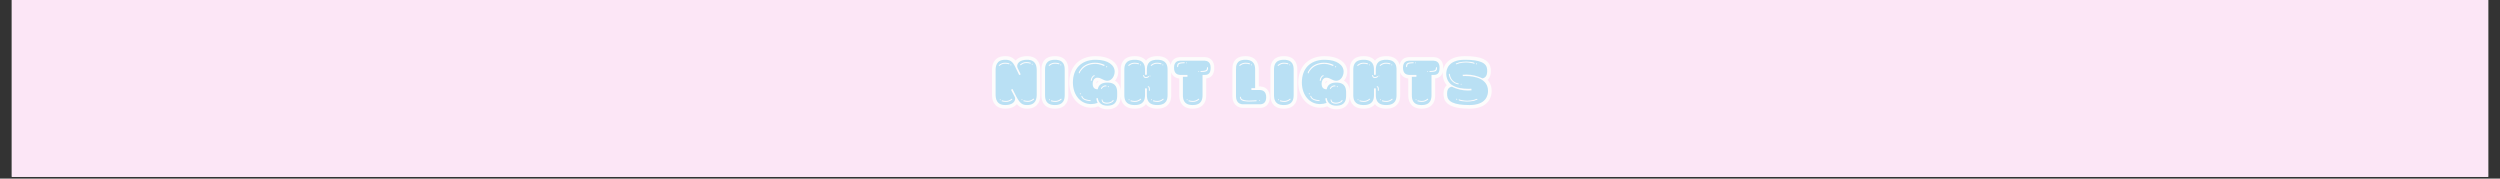 <svg xmlns="http://www.w3.org/2000/svg" xmlns:xlink="http://www.w3.org/1999/xlink" width="980" zoomAndPan="magnify" viewBox="0 0 735 52.5" height="70" preserveAspectRatio="xMidYMid meet" version="1.0"><rect x="0" y="0" width="735" height="52.5" fill="#333333" stroke="none"/><defs><g/><clipPath id="0418522696"><path d="M 3.469 0 L 731.531 0 L 731.531 52.004 L 3.469 52.004 Z M 3.469 0 " clip-rule="nonzero"/></clipPath></defs><g clip-path="url(#0418522696)"><path fill="#ffffff" d="M 3.469 0 L 731.531 0 L 731.531 52.004 L 3.469 52.004 Z M 3.469 0 " fill-opacity="1" fill-rule="nonzero"/><path fill="#fce6f6" d="M 3.469 0 L 731.531 0 L 731.531 52.004 L 3.469 52.004 Z M 3.469 0 " fill-opacity="1" fill-rule="nonzero"/></g><path stroke-linecap="butt" transform="matrix(0.743, 0, 0, 0.743, 292.013, 13.57)" fill="none" stroke-linejoin="miter" d="M 4.778 23.303 C 7.265 23.303 8.669 22.162 8.669 20.816 C 8.669 20.585 8.611 20.359 8.538 20.127 L 7.034 17.251 L 7.623 16.951 L 9.147 19.98 C 10.646 22.846 11.713 23.303 13.391 23.303 C 17.029 23.303 17.208 20.585 17.208 19.034 L 17.208 9.632 C 17.208 8.023 16.977 5.379 13.364 5.379 C 10.877 5.379 9.479 6.504 9.479 7.85 C 9.479 8.081 9.531 8.313 9.605 8.533 L 10.877 11.178 L 10.267 11.431 L 8.69 8.181 C 7.57 5.815 6.429 5.379 4.752 5.379 C 1.113 5.379 0.935 8.081 0.935 9.632 L 0.935 19.034 C 0.935 20.637 1.166 23.303 4.778 23.303 Z M 15.983 20.79 C 16.14 20.79 16.24 20.963 16.088 21.121 C 15.326 21.778 14.516 22.031 13.643 22.031 C 13.086 22.031 12.502 21.931 11.892 21.752 L 12.045 21.4 C 12.602 21.578 13.112 21.652 13.622 21.652 C 14.405 21.652 15.147 21.426 15.862 20.816 C 15.909 20.79 15.935 20.79 15.983 20.79 Z M 10.699 7.214 C 11.461 6.556 12.271 6.299 13.133 6.299 C 13.701 6.299 14.284 6.399 14.894 6.577 L 14.737 6.935 C 14.179 6.756 13.669 6.677 13.165 6.677 C 12.376 6.677 11.64 6.909 10.925 7.524 C 10.877 7.545 10.851 7.545 10.804 7.545 C 10.646 7.545 10.546 7.366 10.699 7.214 Z M 3.427 21.426 C 3.989 21.605 4.494 21.678 5.004 21.678 C 5.793 21.678 6.524 21.447 7.239 20.842 C 7.291 20.816 7.312 20.816 7.37 20.816 C 7.517 20.816 7.623 20.989 7.47 21.142 C 6.708 21.804 5.893 22.057 5.03 22.057 C 4.473 22.057 3.884 21.957 3.274 21.778 Z M 2.254 7.466 C 3.022 6.809 3.832 6.556 4.699 6.556 C 5.262 6.556 5.845 6.651 6.45 6.835 L 6.303 7.187 C 5.746 7.014 5.236 6.935 4.726 6.935 C 3.937 6.935 3.201 7.161 2.486 7.776 C 2.438 7.803 2.412 7.803 2.359 7.803 C 2.207 7.803 2.107 7.624 2.254 7.466 Z M 6.781 7.419 L 6.781 7.392 C 6.813 7.266 6.913 7.214 6.986 7.214 C 7.06 7.214 7.165 7.293 7.165 7.44 C 7.139 7.545 7.06 7.598 6.986 7.598 C 6.913 7.598 6.813 7.545 6.781 7.419 Z M 11.361 20.989 C 11.435 20.989 11.535 21.047 11.561 21.168 L 11.561 21.195 C 11.535 21.326 11.435 21.373 11.361 21.373 C 11.282 21.373 11.182 21.3 11.182 21.142 C 11.203 21.047 11.282 20.989 11.361 20.989 Z M 2.738 21.021 C 2.817 21.021 2.922 21.068 2.943 21.195 L 2.943 21.221 C 2.922 21.347 2.817 21.4 2.738 21.4 C 2.664 21.4 2.565 21.326 2.565 21.168 C 2.591 21.068 2.664 21.021 2.738 21.021 Z M 15.22 7.161 L 15.22 7.135 C 15.247 7.014 15.352 6.956 15.425 6.956 C 15.499 6.956 15.604 7.04 15.604 7.187 C 15.583 7.293 15.499 7.34 15.425 7.34 C 15.352 7.34 15.247 7.293 15.22 7.161 Z M 24.416 5.379 C 20.678 5.379 20.499 7.902 20.499 9.401 L 20.499 19.291 C 20.499 20.79 20.678 23.303 24.364 23.303 C 28.102 23.303 28.281 20.79 28.281 19.291 L 28.281 9.401 C 28.281 7.902 28.102 5.379 24.416 5.379 Z M 24.543 22.057 C 23.985 22.057 23.396 21.957 22.787 21.778 L 22.944 21.426 C 23.502 21.605 24.012 21.678 24.522 21.678 C 25.305 21.678 26.041 21.447 26.751 20.842 C 26.804 20.816 26.83 20.816 26.877 20.816 C 27.035 20.816 27.13 20.989 26.982 21.142 C 26.22 21.804 25.405 22.057 24.543 22.057 Z M 26.22 6.835 L 26.062 7.187 C 25.505 7.014 24.995 6.935 24.49 6.935 C 23.701 6.935 22.965 7.161 22.255 7.776 C 22.203 7.803 22.182 7.803 22.129 7.803 C 21.977 7.803 21.877 7.624 22.024 7.466 C 22.787 6.809 23.602 6.556 24.464 6.556 C 25.021 6.556 25.61 6.651 26.22 6.835 Z M 22.077 21.168 C 22.098 21.068 22.182 21.021 22.255 21.021 C 22.329 21.021 22.434 21.068 22.461 21.195 L 22.461 21.221 C 22.434 21.347 22.329 21.4 22.255 21.4 C 22.182 21.4 22.077 21.326 22.077 21.168 Z M 26.551 7.392 C 26.572 7.266 26.677 7.214 26.751 7.214 C 26.83 7.214 26.935 7.293 26.935 7.44 C 26.909 7.545 26.83 7.598 26.751 7.598 C 26.677 7.598 26.572 7.545 26.551 7.419 Z M 49.039 18.424 C 49.039 16.925 48.866 14.412 45.18 14.412 C 42.43 14.412 41.594 15.758 41.363 17.078 C 40.064 17.078 39.433 16.389 39.36 15.095 C 39.275 13.949 39.843 12.477 41.189 12.477 C 42.767 12.477 43.555 13.697 45.154 13.697 C 46.957 13.697 48.051 11.767 48.051 10.085 C 48.051 7.545 45.485 5.379 40.548 5.379 L 40.222 5.379 C 34.78 5.51 31.525 8.944 31.525 14.354 C 31.525 19.386 34.58 22.924 38.697 22.924 C 39.533 22.924 40.401 22.772 41.316 22.467 C 41.011 21.91 40.853 21.268 40.805 20.658 L 41.363 20.537 C 41.615 22.588 43.172 23.561 45.133 23.561 C 48.866 23.561 49.039 21.047 49.039 19.544 Z M 34.554 9.222 C 35.821 7.392 38.087 6.556 40.295 6.556 C 41.673 6.556 43.019 6.882 44.086 7.44 C 44.086 7.645 43.881 7.85 43.75 7.85 C 43.703 7.85 43.676 7.824 43.655 7.776 C 43.655 7.776 41.899 7.014 40.632 7.014 C 38.266 7.014 36.205 7.645 34.754 9.632 C 34.533 9.937 34.301 10.216 34.217 10.621 C 34.196 10.726 34.123 10.747 34.044 10.747 C 33.965 10.747 33.865 10.668 33.839 10.568 C 33.939 10.011 34.275 9.659 34.554 9.222 Z M 47.62 21.552 C 47.289 22.309 46.069 22.772 44.975 22.772 C 44.16 22.772 43.424 22.541 43.093 22.01 C 42.993 21.804 42.966 21.552 42.888 21.326 C 42.867 21.168 42.94 21.095 43.045 21.095 C 43.119 21.095 43.219 21.142 43.245 21.242 C 43.298 21.426 43.298 21.631 43.398 21.778 C 43.703 22.188 44.344 22.367 45.022 22.367 C 45.995 22.367 47.01 22.01 47.289 21.4 C 47.341 21.3 47.415 21.268 47.462 21.268 C 47.593 21.268 47.693 21.4 47.62 21.552 Z M 35.032 19.643 C 35.111 19.643 35.211 19.696 35.237 19.796 C 35.542 21.047 37.346 21.3 38.413 21.373 C 38.618 21.447 38.644 21.678 38.392 21.752 C 37.12 21.652 35.237 21.326 34.885 19.87 C 34.859 19.722 34.932 19.643 35.032 19.643 Z M 38.597 13.565 C 38.697 12.729 39.102 11.736 39.943 11.515 C 40.196 11.515 40.248 11.736 40.043 11.867 C 39.307 12.046 39.055 13.034 38.976 13.623 C 38.949 13.723 38.876 13.749 38.802 13.749 C 38.718 13.749 38.618 13.67 38.597 13.565 Z M 42.635 16.694 C 42.84 16.136 43.676 15.526 44.365 15.526 C 44.491 15.526 44.596 15.526 44.696 15.579 C 44.901 15.653 44.901 15.931 44.67 15.931 L 44.623 15.931 C 44.565 15.905 44.491 15.905 44.418 15.905 C 43.908 15.905 43.145 16.368 42.993 16.799 C 42.966 16.899 42.888 16.925 42.814 16.925 C 42.683 16.925 42.588 16.851 42.635 16.694 Z M 45.506 16.21 C 45.28 16.163 45.254 15.831 45.532 15.831 C 45.811 15.831 45.864 16.136 45.585 16.21 Z M 44.623 8.202 C 44.644 8.181 44.644 8.155 44.644 8.129 C 44.67 8.002 44.744 7.95 44.849 7.95 L 44.875 7.95 C 45.133 7.95 45.18 8.228 44.949 8.334 C 44.928 8.386 44.875 8.386 44.817 8.386 C 44.744 8.386 44.644 8.334 44.623 8.202 Z M 34.422 18.623 C 34.475 18.623 34.533 18.655 34.58 18.681 C 34.606 18.708 34.627 18.729 34.627 18.755 C 34.727 18.913 34.627 19.086 34.501 19.086 C 34.449 19.086 34.401 19.06 34.349 19.007 L 34.301 18.934 C 34.217 18.755 34.301 18.623 34.422 18.623 Z M 68.988 19.291 L 68.988 9.401 C 68.988 7.902 68.809 5.379 64.866 5.379 C 61.006 5.379 60.801 7.902 60.801 9.401 L 60.801 11.078 C 60.801 11.257 60.623 11.383 60.496 11.41 L 60.418 11.41 C 60.27 11.41 60.065 11.283 60.065 11.078 L 60.065 9.401 C 60.065 7.902 59.86 5.379 56.001 5.379 C 52.057 5.379 51.879 7.902 51.879 9.401 L 51.879 19.291 C 51.879 20.79 52.057 23.303 56.001 23.303 C 59.86 23.303 60.065 20.79 60.065 19.291 L 60.065 16.951 C 60.065 16.767 60.244 16.646 60.37 16.62 L 60.418 16.62 C 60.596 16.62 60.801 16.746 60.801 16.951 L 60.801 19.291 C 60.801 20.79 61.006 23.303 64.866 23.303 C 68.809 23.303 68.988 20.79 68.988 19.291 Z M 63.167 21.778 L 63.315 21.426 C 63.883 21.605 64.382 21.678 64.892 21.678 C 65.681 21.678 66.417 21.447 67.132 20.842 C 67.185 20.816 67.206 20.816 67.258 20.816 C 67.411 20.816 67.511 20.989 67.363 21.142 C 66.601 21.804 65.786 22.057 64.918 22.057 C 64.356 22.057 63.777 21.957 63.167 21.778 Z M 54.266 21.778 L 54.424 21.426 C 54.981 21.605 55.491 21.678 56.001 21.678 C 56.79 21.678 57.526 21.447 58.236 20.842 C 58.283 20.816 58.309 20.816 58.362 20.816 C 58.514 20.816 58.619 20.989 58.462 21.142 C 57.699 21.804 56.884 22.057 56.022 22.057 C 55.465 22.057 54.881 21.957 54.266 21.778 Z M 53.503 7.466 C 54.266 6.809 55.081 6.556 55.948 6.556 C 56.506 6.556 57.089 6.651 57.699 6.835 L 57.552 7.187 C 56.989 7.014 56.485 6.935 55.975 6.935 C 55.186 6.935 54.45 7.161 53.735 7.776 C 53.682 7.803 53.661 7.803 53.609 7.803 C 53.456 7.803 53.356 7.624 53.503 7.466 Z M 66.601 6.835 L 66.443 7.187 C 65.886 7.014 65.376 6.935 64.866 6.935 C 64.077 6.935 63.346 7.161 62.631 7.776 C 62.584 7.803 62.558 7.803 62.505 7.803 C 62.353 7.803 62.247 7.624 62.405 7.466 C 63.167 6.809 63.977 6.556 64.845 6.556 C 65.402 6.556 65.986 6.651 66.601 6.835 Z M 59.503 11.41 C 59.582 11.41 59.66 11.457 59.687 11.562 C 59.787 12.072 60.086 12.246 60.449 12.246 C 60.754 12.246 61.106 12.098 61.385 11.893 C 61.411 11.867 61.459 11.867 61.485 11.867 C 61.643 11.867 61.769 12.046 61.616 12.193 C 61.238 12.477 60.801 12.629 60.418 12.629 C 59.881 12.629 59.429 12.324 59.303 11.588 C 59.35 11.457 59.429 11.41 59.503 11.41 Z M 61.359 15.858 C 62.074 16.036 61.969 16.873 61.969 17.482 C 61.969 17.614 61.895 17.687 61.795 17.687 C 61.716 17.687 61.616 17.614 61.59 17.509 C 61.59 17.204 61.716 16.315 61.285 16.21 C 61.08 16.136 61.133 15.858 61.359 15.858 Z M 61.969 11.636 C 62.027 11.636 62.074 11.636 62.147 11.688 C 62.2 11.767 62.247 11.841 62.174 11.914 C 62.126 11.988 62.074 12.019 62.048 12.019 C 61.895 12.019 61.769 11.636 61.969 11.636 Z M 53.735 21.021 C 53.814 21.021 53.914 21.068 53.94 21.195 L 53.94 21.221 C 53.914 21.347 53.814 21.4 53.735 21.4 C 53.661 21.4 53.561 21.326 53.561 21.168 C 53.582 21.068 53.661 21.021 53.735 21.021 Z M 58.03 7.419 L 58.03 7.392 C 58.057 7.266 58.157 7.214 58.236 7.214 C 58.309 7.214 58.414 7.293 58.414 7.44 C 58.388 7.545 58.309 7.598 58.236 7.598 C 58.157 7.598 58.057 7.545 58.03 7.419 Z M 66.927 7.392 C 66.953 7.266 67.058 7.214 67.132 7.214 C 67.206 7.214 67.305 7.293 67.305 7.44 C 67.279 7.545 67.206 7.598 67.132 7.598 C 67.058 7.598 66.953 7.545 66.927 7.419 Z M 62.631 21.021 C 62.71 21.021 62.805 21.068 62.836 21.195 L 62.836 21.221 C 62.805 21.347 62.71 21.4 62.631 21.4 C 62.558 21.4 62.452 21.326 62.452 21.168 C 62.479 21.068 62.558 21.021 62.631 21.021 Z M 86.034 8.533 C 86.034 6.251 84.715 5.815 83.647 5.741 L 73.93 5.741 C 72.863 5.815 71.543 6.251 71.543 8.533 C 71.543 10.847 72.863 11.31 73.93 11.383 L 76.854 11.383 L 76.854 12.119 L 75.056 12.119 L 75.056 19.291 C 75.056 20.79 75.229 23.303 78.915 23.303 C 82.653 23.303 82.832 20.79 82.832 19.291 L 82.832 11.383 L 83.647 11.383 C 85.093 11.383 86.034 10.847 86.034 8.533 Z M 84.788 8.281 C 84.893 8.281 84.967 8.36 84.993 8.507 C 85.146 10.037 84.052 10.216 82.222 10.216 C 81.944 10.216 81.886 9.911 82.17 9.832 C 84.967 9.78 84.383 9.149 84.636 8.407 C 84.662 8.313 84.736 8.281 84.788 8.281 Z M 75.56 6.372 C 75.844 6.372 75.892 6.677 75.613 6.756 C 72.816 6.809 73.399 7.44 73.142 8.181 C 73.121 8.281 73.047 8.313 72.995 8.313 C 72.889 8.313 72.816 8.228 72.79 8.081 C 72.637 6.556 73.736 6.372 75.56 6.372 Z M 81.434 21.142 C 80.671 21.804 79.861 22.057 78.989 22.057 C 78.431 22.057 77.848 21.957 77.238 21.778 L 77.39 21.426 C 77.948 21.605 78.458 21.678 78.968 21.678 C 79.751 21.678 80.492 21.447 81.207 20.842 C 81.255 20.816 81.281 20.816 81.328 20.816 C 81.486 20.816 81.586 20.989 81.434 21.142 Z M 81.181 10.085 C 81.076 9.879 81.155 9.806 81.255 9.806 C 81.413 9.806 81.66 9.985 81.413 10.111 C 81.381 10.137 81.355 10.163 81.328 10.163 C 81.281 10.163 81.228 10.111 81.181 10.085 Z M 76.454 6.425 C 76.502 6.425 76.549 6.478 76.602 6.504 C 76.707 6.704 76.628 6.783 76.528 6.783 C 76.375 6.783 76.123 6.604 76.375 6.478 C 76.402 6.457 76.428 6.425 76.454 6.425 Z M 76.707 21.021 C 76.78 21.021 76.88 21.068 76.912 21.195 L 76.912 21.221 C 76.88 21.347 76.78 21.4 76.707 21.4 C 76.628 21.4 76.528 21.326 76.528 21.168 C 76.549 21.068 76.628 21.021 76.707 21.021 Z M 102.166 16.62 L 103.643 16.62 L 103.643 9.401 C 103.643 7.902 103.459 5.379 99.773 5.379 C 96.04 5.379 96.061 7.902 96.061 9.401 L 96.061 19.822 C 96.061 20.611 96.266 22.998 98.864 22.998 L 105.62 22.998 C 106.687 22.998 108.012 22.493 108.012 20.201 C 108.012 17.893 106.687 17.435 105.62 17.356 L 102.166 17.356 Z M 104.069 21.804 C 103.512 21.804 102.418 21.91 101.303 21.91 C 99.847 21.91 98.327 21.752 97.844 20.963 C 97.712 20.737 97.691 20.479 97.612 20.232 C 97.591 20.075 97.665 20.001 97.77 20.001 C 97.844 20.001 97.943 20.054 97.97 20.153 C 98.049 20.332 98.049 20.564 98.149 20.711 C 98.632 21.373 99.952 21.552 101.277 21.552 C 102.344 21.552 103.412 21.426 104.022 21.426 C 104.3 21.426 104.348 21.726 104.069 21.804 Z M 97.433 7.466 C 98.196 6.809 99.011 6.556 99.878 6.556 C 100.441 6.556 101.019 6.651 101.629 6.835 L 101.482 7.187 C 100.925 7.014 100.415 6.935 99.905 6.935 C 99.116 6.935 98.38 7.161 97.665 7.776 C 97.612 7.803 97.591 7.803 97.539 7.803 C 97.386 7.803 97.286 7.624 97.433 7.466 Z M 105.368 21.268 C 105.415 21.268 105.473 21.268 105.546 21.326 C 105.594 21.4 105.646 21.473 105.573 21.552 C 105.52 21.631 105.473 21.652 105.447 21.652 C 105.294 21.652 105.168 21.268 105.368 21.268 Z M 102.344 7.44 C 102.318 7.545 102.239 7.598 102.166 7.598 C 102.087 7.598 101.992 7.545 101.961 7.419 L 101.961 7.392 C 101.992 7.266 102.087 7.214 102.166 7.214 C 102.239 7.214 102.344 7.293 102.344 7.44 Z M 115.021 5.379 C 111.283 5.379 111.104 7.902 111.104 9.401 L 111.104 19.291 C 111.104 20.79 111.283 23.303 114.969 23.303 C 118.707 23.303 118.886 20.79 118.886 19.291 L 118.886 9.401 C 118.886 7.902 118.707 5.379 115.021 5.379 Z M 115.147 22.057 C 114.59 22.057 114.001 21.957 113.391 21.778 L 113.549 21.426 C 114.106 21.605 114.616 21.678 115.126 21.678 C 115.915 21.678 116.646 21.447 117.361 20.842 C 117.408 20.816 117.435 20.816 117.482 20.816 C 117.64 20.816 117.74 20.989 117.587 21.142 C 116.825 21.804 116.01 22.057 115.147 22.057 Z M 116.825 6.835 L 116.672 7.187 C 116.11 7.014 115.605 6.935 115.095 6.935 C 114.306 6.935 113.575 7.161 112.86 7.776 C 112.808 7.803 112.787 7.803 112.734 7.803 C 112.582 7.803 112.482 7.624 112.629 7.466 C 113.391 6.809 114.206 6.556 115.069 6.556 C 115.626 6.556 116.215 6.651 116.825 6.835 Z M 112.681 21.168 C 112.703 21.068 112.787 21.021 112.86 21.021 C 112.934 21.021 113.039 21.068 113.065 21.195 L 113.065 21.221 C 113.039 21.347 112.934 21.4 112.86 21.4 C 112.787 21.4 112.681 21.326 112.681 21.168 Z M 117.156 7.392 C 117.177 7.266 117.282 7.214 117.361 7.214 C 117.435 7.214 117.54 7.293 117.54 7.44 C 117.514 7.545 117.435 7.598 117.361 7.598 C 117.282 7.598 117.177 7.545 117.156 7.419 Z M 139.644 18.424 C 139.644 16.925 139.471 14.412 135.785 14.412 C 133.035 14.412 132.199 15.758 131.968 17.078 C 130.669 17.078 130.038 16.389 129.964 15.095 C 129.885 13.949 130.448 12.477 131.794 12.477 C 133.371 12.477 134.16 13.697 135.759 13.697 C 137.562 13.697 138.661 11.767 138.661 10.085 C 138.661 7.545 136.09 5.379 131.158 5.379 L 130.827 5.379 C 125.385 5.51 122.13 8.944 122.13 14.354 C 122.13 19.386 125.185 22.924 129.302 22.924 C 130.138 22.924 131.005 22.772 131.92 22.467 C 131.615 21.91 131.458 21.268 131.41 20.658 L 131.968 20.537 C 132.225 22.588 133.776 23.561 135.738 23.561 C 139.471 23.561 139.644 21.047 139.644 19.544 Z M 125.159 9.222 C 126.426 7.392 128.692 6.556 130.9 6.556 C 132.278 6.556 133.624 6.882 134.691 7.44 C 134.691 7.645 134.486 7.85 134.36 7.85 C 134.307 7.85 134.281 7.824 134.26 7.776 C 134.26 7.776 132.504 7.014 131.237 7.014 C 128.871 7.014 126.81 7.645 125.358 9.632 C 125.138 9.937 124.906 10.216 124.827 10.621 C 124.801 10.726 124.727 10.747 124.654 10.747 C 124.57 10.747 124.47 10.668 124.449 10.568 C 124.543 10.011 124.88 9.659 125.159 9.222 Z M 138.225 21.552 C 137.893 22.309 136.673 22.772 135.58 22.772 C 134.765 22.772 134.029 22.541 133.697 22.01 C 133.603 21.804 133.571 21.552 133.498 21.326 C 133.471 21.168 133.545 21.095 133.65 21.095 C 133.724 21.095 133.824 21.142 133.85 21.242 C 133.903 21.426 133.903 21.631 134.002 21.778 C 134.307 22.188 134.949 22.367 135.632 22.367 C 136.6 22.367 137.615 22.01 137.893 21.4 C 137.946 21.3 138.019 21.268 138.067 21.268 C 138.198 21.268 138.298 21.4 138.225 21.552 Z M 125.637 19.643 C 125.721 19.643 125.816 19.696 125.842 19.796 C 126.147 21.047 127.951 21.3 129.023 21.373 C 129.223 21.447 129.249 21.678 128.997 21.752 C 127.724 21.652 125.842 21.326 125.49 19.87 C 125.464 19.722 125.537 19.643 125.637 19.643 Z M 129.202 13.565 C 129.302 12.729 129.712 11.736 130.548 11.515 C 130.8 11.515 130.853 11.736 130.648 11.867 C 129.912 12.046 129.659 13.034 129.58 13.623 C 129.554 13.723 129.481 13.749 129.407 13.749 C 129.323 13.749 129.223 13.67 129.202 13.565 Z M 133.24 16.694 C 133.445 16.136 134.281 15.526 134.97 15.526 C 135.096 15.526 135.201 15.526 135.301 15.579 C 135.506 15.653 135.506 15.931 135.275 15.931 L 135.228 15.931 C 135.17 15.905 135.096 15.905 135.022 15.905 C 134.512 15.905 133.75 16.368 133.603 16.799 C 133.571 16.899 133.498 16.925 133.419 16.925 C 133.293 16.925 133.193 16.851 133.24 16.694 Z M 136.116 16.21 C 135.885 16.163 135.858 15.831 136.137 15.831 C 136.416 15.831 136.468 16.136 136.19 16.21 Z M 135.228 8.202 C 135.254 8.181 135.254 8.155 135.254 8.129 C 135.275 8.002 135.348 7.95 135.454 7.95 L 135.48 7.95 C 135.738 7.95 135.785 8.228 135.554 8.334 C 135.532 8.386 135.48 8.386 135.427 8.386 C 135.348 8.386 135.254 8.334 135.228 8.202 Z M 125.032 18.623 C 125.08 18.623 125.138 18.655 125.185 18.681 C 125.211 18.708 125.237 18.729 125.237 18.755 C 125.332 18.913 125.237 19.086 125.106 19.086 C 125.053 19.086 125.006 19.06 124.954 19.007 L 124.906 18.934 C 124.827 18.755 124.906 18.623 125.032 18.623 Z M 159.593 19.291 L 159.593 9.401 C 159.593 7.902 159.414 5.379 155.471 5.379 C 151.611 5.379 151.406 7.902 151.406 9.401 L 151.406 11.078 C 151.406 11.257 151.227 11.383 151.101 11.41 L 151.022 11.41 C 150.875 11.41 150.67 11.283 150.67 11.078 L 150.67 9.401 C 150.67 7.902 150.465 5.379 146.606 5.379 C 142.662 5.379 142.483 7.902 142.483 9.401 L 142.483 19.291 C 142.483 20.79 142.662 23.303 146.606 23.303 C 150.465 23.303 150.67 20.79 150.67 19.291 L 150.67 16.951 C 150.67 16.767 150.849 16.646 150.975 16.62 L 151.022 16.62 C 151.201 16.62 151.406 16.746 151.406 16.951 L 151.406 19.291 C 151.406 20.79 151.611 23.303 155.471 23.303 C 159.414 23.303 159.593 20.79 159.593 19.291 Z M 153.772 21.778 L 153.919 21.426 C 154.487 21.605 154.987 21.678 155.497 21.678 C 156.286 21.678 157.022 21.447 157.737 20.842 C 157.789 20.816 157.81 20.816 157.863 20.816 C 158.015 20.816 158.115 20.989 157.968 21.142 C 157.206 21.804 156.391 22.057 155.523 22.057 C 154.966 22.057 154.382 21.957 153.772 21.778 Z M 144.871 21.778 L 145.028 21.426 C 145.586 21.605 146.096 21.678 146.606 21.678 C 147.394 21.678 148.13 21.447 148.84 20.842 C 148.888 20.816 148.914 20.816 148.967 20.816 C 149.119 20.816 149.224 20.989 149.066 21.142 C 148.304 21.804 147.489 22.057 146.627 22.057 C 146.069 22.057 145.486 21.957 144.871 21.778 Z M 144.108 7.466 C 144.871 6.809 145.686 6.556 146.553 6.556 C 147.11 6.556 147.694 6.651 148.304 6.835 L 148.157 7.187 C 147.599 7.014 147.089 6.935 146.579 6.935 C 145.791 6.935 145.055 7.161 144.34 7.776 C 144.287 7.803 144.266 7.803 144.213 7.803 C 144.061 7.803 143.961 7.624 144.108 7.466 Z M 157.206 6.835 L 157.048 7.187 C 156.491 7.014 155.981 6.935 155.471 6.935 C 154.682 6.935 153.951 7.161 153.236 7.776 C 153.189 7.803 153.162 7.803 153.11 7.803 C 152.957 7.803 152.852 7.624 153.01 7.466 C 153.772 6.809 154.587 6.556 155.45 6.556 C 156.007 6.556 156.591 6.651 157.206 6.835 Z M 150.113 11.41 C 150.186 11.41 150.265 11.457 150.292 11.562 C 150.391 12.072 150.696 12.246 151.054 12.246 C 151.359 12.246 151.711 12.098 151.99 11.893 C 152.016 11.867 152.063 11.867 152.09 11.867 C 152.247 11.867 152.374 12.046 152.221 12.193 C 151.843 12.477 151.406 12.629 151.022 12.629 C 150.491 12.629 150.034 12.324 149.908 11.588 C 149.955 11.457 150.034 11.41 150.113 11.41 Z M 151.969 15.858 C 152.679 16.036 152.573 16.873 152.573 17.482 C 152.573 17.614 152.5 17.687 152.4 17.687 C 152.321 17.687 152.221 17.614 152.195 17.509 C 152.195 17.204 152.321 16.315 151.89 16.21 C 151.685 16.136 151.737 15.858 151.969 15.858 Z M 152.573 11.636 C 152.631 11.636 152.679 11.636 152.752 11.688 C 152.805 11.767 152.852 11.841 152.779 11.914 C 152.731 11.988 152.679 12.019 152.658 12.019 C 152.5 12.019 152.374 11.636 152.573 11.636 Z M 144.34 21.021 C 144.418 21.021 144.518 21.068 144.545 21.195 L 144.545 21.221 C 144.518 21.347 144.418 21.4 144.34 21.4 C 144.266 21.4 144.166 21.326 144.166 21.168 C 144.192 21.068 144.266 21.021 144.34 21.021 Z M 148.635 7.419 L 148.635 7.392 C 148.667 7.266 148.761 7.214 148.84 7.214 C 148.914 7.214 149.019 7.293 149.019 7.44 C 148.993 7.545 148.914 7.598 148.84 7.598 C 148.761 7.598 148.667 7.545 148.635 7.419 Z M 157.532 7.392 C 157.558 7.266 157.663 7.214 157.737 7.214 C 157.81 7.214 157.91 7.293 157.91 7.44 C 157.889 7.545 157.81 7.598 157.737 7.598 C 157.663 7.598 157.558 7.545 157.532 7.419 Z M 153.236 21.021 C 153.315 21.021 153.415 21.068 153.441 21.195 L 153.441 21.221 C 153.415 21.347 153.315 21.4 153.236 21.4 C 153.162 21.4 153.057 21.326 153.057 21.168 C 153.083 21.068 153.162 21.021 153.236 21.021 Z M 176.639 8.533 C 176.639 6.251 175.319 5.815 174.252 5.741 L 164.535 5.741 C 163.468 5.815 162.148 6.251 162.148 8.533 C 162.148 10.847 163.468 11.31 164.535 11.383 L 167.459 11.383 L 167.459 12.119 L 165.66 12.119 L 165.66 19.291 C 165.66 20.79 165.834 23.303 169.52 23.303 C 173.258 23.303 173.437 20.79 173.437 19.291 L 173.437 11.383 L 174.252 11.383 C 175.698 11.383 176.639 10.847 176.639 8.533 Z M 175.393 8.281 C 175.498 8.281 175.572 8.36 175.598 8.507 C 175.75 10.037 174.662 10.216 172.827 10.216 C 172.548 10.216 172.496 9.911 172.774 9.832 C 175.572 9.78 174.988 9.149 175.24 8.407 C 175.267 8.313 175.34 8.281 175.393 8.281 Z M 166.165 6.372 C 166.449 6.372 166.496 6.677 166.218 6.756 C 163.421 6.809 164.004 7.44 163.752 8.181 C 163.726 8.281 163.652 8.313 163.599 8.313 C 163.494 8.313 163.421 8.228 163.394 8.081 C 163.242 6.556 164.341 6.372 166.165 6.372 Z M 172.038 21.142 C 171.276 21.804 170.466 22.057 169.593 22.057 C 169.036 22.057 168.452 21.957 167.848 21.778 L 167.995 21.426 C 168.552 21.605 169.062 21.678 169.572 21.678 C 170.361 21.678 171.097 21.447 171.812 20.842 C 171.86 20.816 171.886 20.816 171.933 20.816 C 172.091 20.816 172.191 20.989 172.038 21.142 Z M 171.786 10.085 C 171.681 9.879 171.76 9.806 171.86 9.806 C 172.017 9.806 172.264 9.985 172.017 10.111 C 171.986 10.137 171.959 10.163 171.933 10.163 C 171.886 10.163 171.833 10.111 171.786 10.085 Z M 167.059 6.425 C 167.106 6.425 167.159 6.478 167.206 6.504 C 167.311 6.704 167.233 6.783 167.133 6.783 C 166.98 6.783 166.728 6.604 166.98 6.478 C 167.006 6.457 167.033 6.425 167.059 6.425 Z M 167.311 21.021 C 167.385 21.021 167.485 21.068 167.517 21.195 L 167.517 21.221 C 167.485 21.347 167.385 21.4 167.311 21.4 C 167.233 21.4 167.133 21.326 167.133 21.168 C 167.159 21.068 167.233 21.021 167.311 21.021 Z M 195.441 9.149 C 195.263 6.756 192.876 5.379 186.619 5.379 C 179.909 5.379 179.279 9.348 179.279 10.899 C 179.279 12.729 180.041 14.354 181.487 15.348 L 181.513 15.348 C 183.29 16.547 185.756 16.873 187.996 16.873 C 188.401 16.873 188.811 16.873 189.211 16.851 L 189.263 17.482 C 188.785 17.535 188.301 17.556 187.817 17.556 C 185.609 17.556 183.443 17.025 181.461 16.036 C 180.141 16.315 179.452 17.177 179.631 19.517 C 179.81 21.91 182.202 23.303 188.448 23.303 C 195.163 23.303 195.799 19.312 195.799 17.761 C 195.799 12.908 190.762 11.814 186.797 11.814 C 186.471 11.814 186.14 11.814 185.83 11.841 L 185.756 11.331 C 186.266 11.283 186.771 11.257 187.26 11.257 C 189.468 11.257 191.65 11.793 193.612 12.756 C 194.937 12.477 195.615 11.488 195.441 9.149 Z M 184.358 21.047 C 184.41 21.047 184.458 21.068 184.515 21.121 C 184.563 21.195 185.425 21.347 185.478 21.347 C 186.14 21.499 186.871 21.578 187.612 21.578 C 188.506 21.578 189.416 21.447 190.257 21.242 C 190.641 21.142 190.993 20.89 191.43 20.842 C 191.629 20.89 191.682 21.142 191.477 21.221 C 190.762 21.3 190.872 21.521 190.131 21.652 C 189.237 21.831 188.327 21.931 187.439 21.931 C 186.824 21.931 184.542 21.778 184.231 21.373 C 184.132 21.221 184.231 21.047 184.358 21.047 Z M 183.19 6.809 C 183.9 6.735 183.8 6.504 184.542 6.372 C 185.425 6.199 186.34 6.094 187.234 6.094 C 187.844 6.094 190.131 6.251 190.436 6.651 C 190.536 6.809 190.436 6.988 190.304 6.988 C 190.257 6.988 190.204 6.956 190.157 6.909 C 190.105 6.835 189.237 6.677 189.19 6.677 C 188.532 6.53 187.791 6.457 187.055 6.457 C 186.166 6.457 185.246 6.577 184.41 6.783 C 184.032 6.882 183.669 7.135 183.243 7.187 C 183.038 7.135 182.985 6.882 183.19 6.809 Z M 184.058 14.738 C 184.258 14.817 184.284 15.043 184.032 15.116 C 181.971 14.79 180.551 13.166 180.293 11.105 C 180.346 10.978 180.419 10.921 180.493 10.921 C 180.572 10.921 180.651 10.978 180.672 11.078 C 180.903 12.908 182.176 14.459 184.058 14.738 Z M 191.251 6.809 C 191.298 6.809 191.324 6.835 191.372 6.856 C 191.403 6.856 191.43 6.882 191.43 6.909 C 191.53 7.061 191.43 7.235 191.298 7.235 C 191.251 7.235 191.198 7.214 191.119 7.135 C 190.993 6.988 191.093 6.809 191.251 6.809 Z M 183.364 20.79 C 183.417 20.79 183.474 20.816 183.548 20.89 C 183.669 21.047 183.569 21.221 183.417 21.221 C 183.364 21.221 183.343 21.195 183.29 21.168 C 183.269 21.168 183.243 21.142 183.243 21.121 C 183.138 20.963 183.243 20.79 183.364 20.79 Z M 185.146 14.89 C 185.199 14.89 185.246 14.943 185.299 14.969 C 185.404 15.169 185.325 15.248 185.22 15.248 C 185.073 15.248 184.82 15.069 185.073 14.943 C 185.099 14.911 185.125 14.89 185.146 14.89 Z M 185.146 14.89 " stroke="#fdfcfc" stroke-width="2.86" stroke-opacity="1" stroke-miterlimit="4"/><g fill="#b9e0f4" fill-opacity="1"><g transform="translate(292.048, 30.658)"><g><path d="M 3.512 0.227 C 5.363 0.227 6.402 -0.625 6.402 -1.625 C 6.402 -1.793 6.363 -1.965 6.309 -2.133 L 5.195 -4.27 L 5.629 -4.496 L 6.762 -2.246 C 7.875 -0.113 8.668 0.227 9.914 0.227 C 12.617 0.227 12.746 -1.793 12.746 -2.945 L 12.746 -9.934 C 12.746 -11.125 12.578 -13.086 9.895 -13.086 C 8.047 -13.086 7.008 -12.258 7.008 -11.254 C 7.008 -11.086 7.043 -10.914 7.102 -10.746 L 8.047 -8.781 L 7.594 -8.594 L 6.422 -11.012 C 5.59 -12.766 4.738 -13.086 3.492 -13.086 C 0.793 -13.086 0.66 -11.086 0.66 -9.934 L 0.66 -2.945 C 0.66 -1.758 0.832 0.227 3.512 0.227 Z M 11.84 -1.645 C 11.953 -1.645 12.031 -1.512 11.918 -1.398 C 11.352 -0.906 10.746 -0.719 10.105 -0.719 C 9.688 -0.719 9.254 -0.793 8.801 -0.926 L 8.914 -1.191 C 9.328 -1.059 9.707 -1 10.086 -1 C 10.672 -1 11.219 -1.172 11.746 -1.625 C 11.785 -1.645 11.805 -1.645 11.84 -1.645 Z M 7.914 -11.727 C 8.48 -12.219 9.082 -12.406 9.727 -12.406 C 10.141 -12.406 10.574 -12.332 11.027 -12.199 L 10.914 -11.934 C 10.5 -12.066 10.121 -12.125 9.746 -12.125 C 9.16 -12.125 8.613 -11.953 8.082 -11.5 C 8.047 -11.48 8.027 -11.48 7.988 -11.48 C 7.875 -11.48 7.801 -11.613 7.914 -11.727 Z M 2.512 -1.172 C 2.926 -1.039 3.305 -0.98 3.684 -0.98 C 4.27 -0.98 4.816 -1.152 5.344 -1.605 C 5.383 -1.625 5.402 -1.625 5.438 -1.625 C 5.551 -1.625 5.629 -1.492 5.516 -1.379 C 4.949 -0.887 4.344 -0.699 3.703 -0.699 C 3.285 -0.699 2.852 -0.773 2.398 -0.906 Z M 1.645 -11.539 C 2.211 -12.031 2.812 -12.219 3.457 -12.219 C 3.871 -12.219 4.305 -12.145 4.758 -12.012 L 4.645 -11.746 C 4.23 -11.879 3.852 -11.934 3.477 -11.934 C 2.891 -11.934 2.34 -11.766 1.812 -11.312 C 1.773 -11.293 1.758 -11.293 1.719 -11.293 C 1.605 -11.293 1.531 -11.426 1.645 -11.539 Z M 5.004 -11.578 L 5.004 -11.594 C 5.023 -11.691 5.098 -11.727 5.156 -11.727 C 5.211 -11.727 5.289 -11.672 5.289 -11.559 C 5.27 -11.48 5.211 -11.445 5.156 -11.445 C 5.098 -11.445 5.023 -11.48 5.004 -11.578 Z M 8.402 -1.492 C 8.461 -1.492 8.535 -1.453 8.555 -1.359 L 8.555 -1.34 C 8.535 -1.246 8.461 -1.207 8.402 -1.207 C 8.348 -1.207 8.273 -1.266 8.273 -1.379 C 8.289 -1.453 8.348 -1.492 8.402 -1.492 Z M 2 -1.473 C 2.059 -1.473 2.133 -1.434 2.152 -1.34 L 2.152 -1.32 C 2.133 -1.227 2.059 -1.191 2 -1.191 C 1.945 -1.191 1.871 -1.246 1.871 -1.359 C 1.887 -1.434 1.945 -1.473 2 -1.473 Z M 11.273 -11.766 L 11.273 -11.785 C 11.293 -11.879 11.367 -11.918 11.426 -11.918 C 11.48 -11.918 11.559 -11.859 11.559 -11.746 C 11.539 -11.672 11.48 -11.633 11.426 -11.633 C 11.367 -11.633 11.293 -11.672 11.273 -11.766 Z M 11.273 -11.766 "/></g></g></g><g fill="#b9e0f4" fill-opacity="1"><g transform="translate(306.771, 30.658)"><g><path d="M 3.379 -13.086 C 0.605 -13.086 0.473 -11.219 0.473 -10.105 L 0.473 -2.758 C 0.473 -1.645 0.605 0.227 3.344 0.227 C 6.117 0.227 6.25 -1.645 6.25 -2.758 L 6.25 -10.105 C 6.25 -11.219 6.117 -13.086 3.379 -13.086 Z M 3.477 -0.699 C 3.059 -0.699 2.625 -0.773 2.172 -0.906 L 2.285 -1.172 C 2.699 -1.039 3.078 -0.98 3.457 -0.98 C 4.043 -0.98 4.59 -1.152 5.117 -1.605 C 5.156 -1.625 5.176 -1.625 5.211 -1.625 C 5.324 -1.625 5.402 -1.492 5.289 -1.379 C 4.723 -0.887 4.117 -0.699 3.477 -0.699 Z M 4.723 -12.012 L 4.609 -11.746 C 4.191 -11.879 3.816 -11.934 3.438 -11.934 C 2.852 -11.934 2.305 -11.766 1.773 -11.312 C 1.738 -11.293 1.719 -11.293 1.68 -11.293 C 1.566 -11.293 1.492 -11.426 1.605 -11.539 C 2.172 -12.031 2.777 -12.219 3.418 -12.219 C 3.832 -12.219 4.27 -12.145 4.723 -12.012 Z M 1.645 -1.359 C 1.66 -1.434 1.719 -1.473 1.773 -1.473 C 1.832 -1.473 1.906 -1.434 1.926 -1.34 L 1.926 -1.32 C 1.906 -1.227 1.832 -1.191 1.773 -1.191 C 1.719 -1.191 1.645 -1.246 1.645 -1.359 Z M 4.965 -11.594 C 4.984 -11.691 5.062 -11.727 5.117 -11.727 C 5.176 -11.727 5.25 -11.672 5.25 -11.559 C 5.23 -11.48 5.176 -11.445 5.117 -11.445 C 5.062 -11.445 4.984 -11.48 4.965 -11.578 Z M 4.965 -11.594 "/></g></g></g><g fill="#b9e0f4" fill-opacity="1"><g transform="translate(315.001, 30.658)"><g><path d="M 13.445 -3.398 C 13.445 -4.512 13.312 -6.383 10.574 -6.383 C 8.535 -6.383 7.914 -5.383 7.742 -4.398 C 6.781 -4.398 6.309 -4.91 6.25 -5.875 C 6.195 -6.723 6.609 -7.82 7.609 -7.82 C 8.781 -7.82 9.367 -6.91 10.559 -6.91 C 11.898 -6.91 12.711 -8.348 12.711 -9.594 C 12.711 -11.48 10.801 -13.086 7.137 -13.086 L 6.895 -13.086 C 2.852 -12.992 0.434 -10.445 0.434 -6.422 C 0.434 -2.684 2.699 -0.059 5.762 -0.059 C 6.383 -0.059 7.023 -0.172 7.707 -0.398 C 7.48 -0.812 7.363 -1.285 7.328 -1.738 L 7.742 -1.832 C 7.934 -0.301 9.082 0.414 10.539 0.414 C 13.312 0.414 13.445 -1.453 13.445 -2.57 Z M 2.684 -10.234 C 3.625 -11.594 5.309 -12.219 6.949 -12.219 C 7.969 -12.219 8.969 -11.973 9.762 -11.559 C 9.762 -11.406 9.613 -11.254 9.52 -11.254 C 9.48 -11.254 9.461 -11.273 9.441 -11.312 C 9.441 -11.312 8.141 -11.879 7.195 -11.879 C 5.438 -11.879 3.91 -11.406 2.832 -9.934 C 2.664 -9.707 2.492 -9.5 2.438 -9.195 C 2.418 -9.121 2.359 -9.102 2.305 -9.102 C 2.246 -9.102 2.172 -9.16 2.152 -9.234 C 2.227 -9.648 2.473 -9.914 2.684 -10.234 Z M 12.387 -1.078 C 12.145 -0.512 11.238 -0.172 10.426 -0.172 C 9.82 -0.172 9.273 -0.34 9.027 -0.738 C 8.953 -0.887 8.934 -1.078 8.875 -1.246 C 8.855 -1.359 8.914 -1.418 8.988 -1.418 C 9.047 -1.418 9.121 -1.379 9.141 -1.305 C 9.18 -1.172 9.18 -1.02 9.254 -0.906 C 9.48 -0.605 9.953 -0.473 10.461 -0.473 C 11.18 -0.473 11.934 -0.738 12.145 -1.191 C 12.18 -1.266 12.238 -1.285 12.273 -1.285 C 12.371 -1.285 12.445 -1.191 12.387 -1.078 Z M 3.039 -2.492 C 3.098 -2.492 3.172 -2.453 3.191 -2.379 C 3.418 -1.453 4.758 -1.266 5.551 -1.207 C 5.703 -1.152 5.723 -0.98 5.535 -0.926 C 4.59 -1 3.191 -1.246 2.926 -2.324 C 2.91 -2.438 2.965 -2.492 3.039 -2.492 Z M 5.684 -7.008 C 5.762 -7.629 6.062 -8.367 6.684 -8.535 C 6.875 -8.535 6.91 -8.367 6.762 -8.273 C 6.215 -8.141 6.023 -7.402 5.969 -6.969 C 5.949 -6.895 5.891 -6.875 5.836 -6.875 C 5.777 -6.875 5.703 -6.93 5.684 -7.008 Z M 8.688 -4.684 C 8.84 -5.098 9.461 -5.551 9.973 -5.551 C 10.066 -5.551 10.141 -5.551 10.219 -5.516 C 10.367 -5.457 10.367 -5.25 10.199 -5.25 L 10.16 -5.25 C 10.121 -5.27 10.066 -5.27 10.008 -5.27 C 9.633 -5.27 9.066 -4.93 8.953 -4.609 C 8.934 -4.531 8.875 -4.512 8.82 -4.512 C 8.727 -4.512 8.648 -4.57 8.688 -4.684 Z M 10.82 -5.043 C 10.652 -5.082 10.633 -5.324 10.84 -5.324 C 11.047 -5.324 11.086 -5.098 10.879 -5.043 Z M 10.16 -10.992 C 10.18 -11.012 10.18 -11.027 10.18 -11.047 C 10.199 -11.141 10.254 -11.18 10.332 -11.18 L 10.348 -11.18 C 10.539 -11.18 10.574 -10.973 10.406 -10.898 C 10.387 -10.859 10.348 -10.859 10.312 -10.859 C 10.254 -10.859 10.18 -10.898 10.16 -10.992 Z M 2.586 -3.25 C 2.625 -3.25 2.664 -3.23 2.699 -3.211 C 2.719 -3.191 2.738 -3.172 2.738 -3.152 C 2.812 -3.039 2.738 -2.91 2.645 -2.91 C 2.605 -2.91 2.57 -2.926 2.531 -2.965 L 2.492 -3.023 C 2.438 -3.152 2.492 -3.25 2.586 -3.25 Z M 2.586 -3.25 "/></g></g></g><g fill="#b9e0f4" fill-opacity="1"><g transform="translate(330.121, 30.658)"><g><path d="M 13.145 -2.758 L 13.145 -10.105 C 13.145 -11.219 13.012 -13.086 10.086 -13.086 C 7.215 -13.086 7.062 -11.219 7.062 -10.105 L 7.062 -8.855 C 7.062 -8.727 6.93 -8.629 6.836 -8.613 L 6.781 -8.613 C 6.668 -8.613 6.516 -8.707 6.516 -8.855 L 6.516 -10.105 C 6.516 -11.219 6.363 -13.086 3.492 -13.086 C 0.566 -13.086 0.434 -11.219 0.434 -10.105 L 0.434 -2.758 C 0.434 -1.645 0.566 0.227 3.492 0.227 C 6.363 0.227 6.516 -1.645 6.516 -2.758 L 6.516 -4.496 C 6.516 -4.625 6.648 -4.723 6.742 -4.738 L 6.781 -4.738 C 6.91 -4.738 7.062 -4.645 7.062 -4.496 L 7.062 -2.758 C 7.062 -1.645 7.215 0.227 10.086 0.227 C 13.012 0.227 13.145 -1.645 13.145 -2.758 Z M 8.82 -0.906 L 8.934 -1.172 C 9.348 -1.039 9.727 -0.98 10.105 -0.98 C 10.688 -0.98 11.238 -1.152 11.766 -1.605 C 11.805 -1.625 11.82 -1.625 11.859 -1.625 C 11.973 -1.625 12.047 -1.492 11.934 -1.379 C 11.367 -0.887 10.766 -0.699 10.121 -0.699 C 9.707 -0.699 9.273 -0.773 8.82 -0.906 Z M 2.211 -0.906 L 2.324 -1.172 C 2.738 -1.039 3.117 -0.98 3.492 -0.98 C 4.078 -0.98 4.625 -1.152 5.156 -1.605 C 5.195 -1.625 5.211 -1.625 5.25 -1.625 C 5.363 -1.625 5.438 -1.492 5.324 -1.379 C 4.758 -0.887 4.156 -0.699 3.512 -0.699 C 3.098 -0.699 2.664 -0.773 2.211 -0.906 Z M 1.645 -11.539 C 2.211 -12.031 2.812 -12.219 3.457 -12.219 C 3.871 -12.219 4.305 -12.145 4.758 -12.012 L 4.645 -11.746 C 4.23 -11.879 3.852 -11.934 3.477 -11.934 C 2.891 -11.934 2.34 -11.766 1.812 -11.312 C 1.773 -11.293 1.758 -11.293 1.719 -11.293 C 1.605 -11.293 1.531 -11.426 1.645 -11.539 Z M 11.367 -12.012 L 11.254 -11.746 C 10.84 -11.879 10.461 -11.934 10.086 -11.934 C 9.5 -11.934 8.953 -11.766 8.422 -11.312 C 8.387 -11.293 8.367 -11.293 8.328 -11.293 C 8.215 -11.293 8.141 -11.426 8.254 -11.539 C 8.82 -12.031 9.422 -12.219 10.066 -12.219 C 10.48 -12.219 10.914 -12.145 11.367 -12.012 Z M 6.102 -8.613 C 6.156 -8.613 6.215 -8.574 6.23 -8.5 C 6.309 -8.121 6.535 -7.988 6.797 -7.988 C 7.023 -7.988 7.289 -8.102 7.496 -8.254 C 7.516 -8.273 7.555 -8.273 7.574 -8.273 C 7.688 -8.273 7.781 -8.141 7.668 -8.027 C 7.383 -7.82 7.062 -7.707 6.781 -7.707 C 6.383 -7.707 6.043 -7.934 5.949 -8.48 C 5.988 -8.574 6.043 -8.613 6.102 -8.613 Z M 7.48 -5.309 C 8.008 -5.176 7.934 -4.551 7.934 -4.098 C 7.934 -4.004 7.875 -3.945 7.801 -3.945 C 7.742 -3.945 7.668 -4.004 7.648 -4.078 C 7.648 -4.305 7.742 -4.965 7.422 -5.043 C 7.27 -5.098 7.309 -5.309 7.48 -5.309 Z M 7.934 -8.441 C 7.969 -8.441 8.008 -8.441 8.062 -8.402 C 8.102 -8.348 8.141 -8.289 8.082 -8.234 C 8.047 -8.176 8.008 -8.16 7.988 -8.16 C 7.875 -8.16 7.781 -8.441 7.934 -8.441 Z M 1.812 -1.473 C 1.871 -1.473 1.945 -1.434 1.965 -1.34 L 1.965 -1.32 C 1.945 -1.227 1.871 -1.191 1.812 -1.191 C 1.758 -1.191 1.68 -1.246 1.68 -1.359 C 1.699 -1.434 1.758 -1.473 1.812 -1.473 Z M 5.004 -11.578 L 5.004 -11.594 C 5.023 -11.691 5.098 -11.727 5.156 -11.727 C 5.211 -11.727 5.289 -11.672 5.289 -11.559 C 5.27 -11.48 5.211 -11.445 5.156 -11.445 C 5.098 -11.445 5.023 -11.48 5.004 -11.578 Z M 11.613 -11.594 C 11.633 -11.691 11.707 -11.727 11.766 -11.727 C 11.82 -11.727 11.898 -11.672 11.898 -11.559 C 11.879 -11.48 11.82 -11.445 11.766 -11.445 C 11.707 -11.445 11.633 -11.48 11.613 -11.578 Z M 8.422 -1.473 C 8.48 -1.473 8.555 -1.434 8.574 -1.34 L 8.574 -1.32 C 8.555 -1.227 8.48 -1.191 8.422 -1.191 C 8.367 -1.191 8.289 -1.246 8.289 -1.359 C 8.309 -1.434 8.367 -1.473 8.422 -1.473 Z M 8.422 -1.473 "/></g></g></g><g fill="#b9e0f4" fill-opacity="1"><g transform="translate(345.108, 30.658)"><g><path d="M 10.82 -10.746 C 10.82 -12.445 9.84 -12.766 9.047 -12.824 L 1.832 -12.824 C 1.039 -12.766 0.059 -12.445 0.059 -10.746 C 0.059 -9.027 1.039 -8.688 1.832 -8.629 L 4.004 -8.629 L 4.004 -8.082 L 2.664 -8.082 L 2.664 -2.758 C 2.664 -1.645 2.797 0.227 5.535 0.227 C 8.309 0.227 8.441 -1.645 8.441 -2.758 L 8.441 -8.629 L 9.047 -8.629 C 10.121 -8.629 10.82 -9.027 10.82 -10.746 Z M 9.895 -10.934 C 9.973 -10.934 10.027 -10.879 10.047 -10.766 C 10.16 -9.633 9.348 -9.5 7.988 -9.5 C 7.781 -9.5 7.742 -9.727 7.949 -9.781 C 10.027 -9.82 9.594 -10.293 9.781 -10.84 C 9.801 -10.914 9.859 -10.934 9.895 -10.934 Z M 3.039 -12.352 C 3.25 -12.352 3.285 -12.125 3.078 -12.066 C 1 -12.031 1.434 -11.559 1.246 -11.012 C 1.227 -10.934 1.172 -10.914 1.133 -10.914 C 1.059 -10.914 1 -10.973 0.98 -11.086 C 0.867 -12.219 1.68 -12.352 3.039 -12.352 Z M 7.402 -1.379 C 6.836 -0.887 6.23 -0.699 5.59 -0.699 C 5.176 -0.699 4.738 -0.773 4.285 -0.906 L 4.398 -1.172 C 4.816 -1.039 5.195 -0.98 5.57 -0.98 C 6.156 -0.98 6.703 -1.152 7.234 -1.605 C 7.27 -1.625 7.289 -1.625 7.328 -1.625 C 7.441 -1.625 7.516 -1.492 7.402 -1.379 Z M 7.215 -9.594 C 7.137 -9.746 7.195 -9.801 7.27 -9.801 C 7.383 -9.801 7.574 -9.668 7.383 -9.574 C 7.363 -9.555 7.348 -9.535 7.328 -9.535 C 7.289 -9.535 7.25 -9.574 7.215 -9.594 Z M 3.703 -12.312 C 3.738 -12.312 3.777 -12.273 3.816 -12.258 C 3.891 -12.105 3.832 -12.047 3.758 -12.047 C 3.645 -12.047 3.457 -12.18 3.645 -12.273 C 3.664 -12.293 3.684 -12.312 3.703 -12.312 Z M 3.891 -1.473 C 3.945 -1.473 4.023 -1.434 4.043 -1.34 L 4.043 -1.32 C 4.023 -1.227 3.945 -1.191 3.891 -1.191 C 3.832 -1.191 3.758 -1.246 3.758 -1.359 C 3.777 -1.434 3.832 -1.473 3.891 -1.473 Z M 3.891 -1.473 "/></g></g></g><g fill="#b9e0f4" fill-opacity="1"><g transform="translate(357.548, 30.658)"><g/></g></g><g fill="#b9e0f4" fill-opacity="1"><g transform="translate(362.758, 30.658)"><g><path d="M 5.156 -4.738 L 6.25 -4.738 L 6.25 -10.105 C 6.25 -11.219 6.117 -13.086 3.379 -13.086 C 0.605 -13.086 0.625 -11.219 0.625 -10.105 L 0.625 -2.359 C 0.625 -1.773 0.773 0 2.699 0 L 7.723 0 C 8.516 0 9.5 -0.379 9.5 -2.078 C 9.5 -3.797 8.516 -4.137 7.723 -4.191 L 5.156 -4.191 Z M 6.57 -0.887 C 6.156 -0.887 5.344 -0.812 4.512 -0.812 C 3.438 -0.812 2.305 -0.926 1.945 -1.512 C 1.852 -1.68 1.832 -1.871 1.773 -2.059 C 1.758 -2.172 1.812 -2.227 1.887 -2.227 C 1.945 -2.227 2.02 -2.191 2.039 -2.113 C 2.098 -1.984 2.098 -1.812 2.172 -1.699 C 2.531 -1.207 3.512 -1.078 4.496 -1.078 C 5.289 -1.078 6.082 -1.172 6.535 -1.172 C 6.742 -1.172 6.781 -0.945 6.57 -0.887 Z M 1.645 -11.539 C 2.211 -12.031 2.812 -12.219 3.457 -12.219 C 3.871 -12.219 4.305 -12.145 4.758 -12.012 L 4.645 -11.746 C 4.23 -11.879 3.852 -11.934 3.477 -11.934 C 2.891 -11.934 2.34 -11.766 1.812 -11.312 C 1.773 -11.293 1.758 -11.293 1.719 -11.293 C 1.605 -11.293 1.531 -11.426 1.645 -11.539 Z M 7.535 -1.285 C 7.574 -1.285 7.609 -1.285 7.668 -1.246 C 7.707 -1.191 7.742 -1.133 7.688 -1.078 C 7.648 -1.02 7.609 -1 7.594 -1 C 7.48 -1 7.383 -1.285 7.535 -1.285 Z M 5.289 -11.559 C 5.27 -11.48 5.211 -11.445 5.156 -11.445 C 5.098 -11.445 5.023 -11.48 5.004 -11.578 L 5.004 -11.594 C 5.023 -11.691 5.098 -11.727 5.156 -11.727 C 5.211 -11.727 5.289 -11.672 5.289 -11.559 Z M 5.289 -11.559 "/></g></g></g><g fill="#b9e0f4" fill-opacity="1"><g transform="translate(374.084, 30.658)"><g><path d="M 3.379 -13.086 C 0.605 -13.086 0.473 -11.219 0.473 -10.105 L 0.473 -2.758 C 0.473 -1.645 0.605 0.227 3.344 0.227 C 6.117 0.227 6.25 -1.645 6.25 -2.758 L 6.25 -10.105 C 6.25 -11.219 6.117 -13.086 3.379 -13.086 Z M 3.477 -0.699 C 3.059 -0.699 2.625 -0.773 2.172 -0.906 L 2.285 -1.172 C 2.699 -1.039 3.078 -0.98 3.457 -0.98 C 4.043 -0.98 4.59 -1.152 5.117 -1.605 C 5.156 -1.625 5.176 -1.625 5.211 -1.625 C 5.324 -1.625 5.402 -1.492 5.289 -1.379 C 4.723 -0.887 4.117 -0.699 3.477 -0.699 Z M 4.723 -12.012 L 4.609 -11.746 C 4.191 -11.879 3.816 -11.934 3.438 -11.934 C 2.852 -11.934 2.305 -11.766 1.773 -11.312 C 1.738 -11.293 1.719 -11.293 1.68 -11.293 C 1.566 -11.293 1.492 -11.426 1.605 -11.539 C 2.172 -12.031 2.777 -12.219 3.418 -12.219 C 3.832 -12.219 4.27 -12.145 4.723 -12.012 Z M 1.645 -1.359 C 1.66 -1.434 1.719 -1.473 1.773 -1.473 C 1.832 -1.473 1.906 -1.434 1.926 -1.34 L 1.926 -1.32 C 1.906 -1.227 1.832 -1.191 1.773 -1.191 C 1.719 -1.191 1.645 -1.246 1.645 -1.359 Z M 4.965 -11.594 C 4.984 -11.691 5.062 -11.727 5.117 -11.727 C 5.176 -11.727 5.25 -11.672 5.25 -11.559 C 5.23 -11.48 5.176 -11.445 5.117 -11.445 C 5.062 -11.445 4.984 -11.48 4.965 -11.578 Z M 4.965 -11.594 "/></g></g></g><g fill="#b9e0f4" fill-opacity="1"><g transform="translate(382.314, 30.658)"><g><path d="M 13.445 -3.398 C 13.445 -4.512 13.312 -6.383 10.574 -6.383 C 8.535 -6.383 7.914 -5.383 7.742 -4.398 C 6.781 -4.398 6.309 -4.91 6.25 -5.875 C 6.195 -6.723 6.609 -7.82 7.609 -7.82 C 8.781 -7.82 9.367 -6.91 10.559 -6.91 C 11.898 -6.91 12.711 -8.348 12.711 -9.594 C 12.711 -11.48 10.801 -13.086 7.137 -13.086 L 6.895 -13.086 C 2.852 -12.992 0.434 -10.445 0.434 -6.422 C 0.434 -2.684 2.699 -0.059 5.762 -0.059 C 6.383 -0.059 7.023 -0.172 7.707 -0.398 C 7.48 -0.812 7.363 -1.285 7.328 -1.738 L 7.742 -1.832 C 7.934 -0.301 9.082 0.414 10.539 0.414 C 13.312 0.414 13.445 -1.453 13.445 -2.57 Z M 2.684 -10.234 C 3.625 -11.594 5.309 -12.219 6.949 -12.219 C 7.969 -12.219 8.969 -11.973 9.762 -11.559 C 9.762 -11.406 9.613 -11.254 9.52 -11.254 C 9.48 -11.254 9.461 -11.273 9.441 -11.312 C 9.441 -11.312 8.141 -11.879 7.195 -11.879 C 5.438 -11.879 3.91 -11.406 2.832 -9.934 C 2.664 -9.707 2.492 -9.5 2.438 -9.195 C 2.418 -9.121 2.359 -9.102 2.305 -9.102 C 2.246 -9.102 2.172 -9.16 2.152 -9.234 C 2.227 -9.648 2.473 -9.914 2.684 -10.234 Z M 12.387 -1.078 C 12.145 -0.512 11.238 -0.172 10.426 -0.172 C 9.82 -0.172 9.273 -0.34 9.027 -0.738 C 8.953 -0.887 8.934 -1.078 8.875 -1.246 C 8.855 -1.359 8.914 -1.418 8.988 -1.418 C 9.047 -1.418 9.121 -1.379 9.141 -1.305 C 9.18 -1.172 9.18 -1.02 9.254 -0.906 C 9.48 -0.605 9.953 -0.473 10.461 -0.473 C 11.18 -0.473 11.934 -0.738 12.145 -1.191 C 12.18 -1.266 12.238 -1.285 12.273 -1.285 C 12.371 -1.285 12.445 -1.191 12.387 -1.078 Z M 3.039 -2.492 C 3.098 -2.492 3.172 -2.453 3.191 -2.379 C 3.418 -1.453 4.758 -1.266 5.551 -1.207 C 5.703 -1.152 5.723 -0.98 5.535 -0.926 C 4.59 -1 3.191 -1.246 2.926 -2.324 C 2.91 -2.438 2.965 -2.492 3.039 -2.492 Z M 5.684 -7.008 C 5.762 -7.629 6.062 -8.367 6.684 -8.535 C 6.875 -8.535 6.91 -8.367 6.762 -8.273 C 6.215 -8.141 6.023 -7.402 5.969 -6.969 C 5.949 -6.895 5.891 -6.875 5.836 -6.875 C 5.777 -6.875 5.703 -6.93 5.684 -7.008 Z M 8.688 -4.684 C 8.84 -5.098 9.461 -5.551 9.973 -5.551 C 10.066 -5.551 10.141 -5.551 10.219 -5.516 C 10.367 -5.457 10.367 -5.25 10.199 -5.25 L 10.16 -5.25 C 10.121 -5.27 10.066 -5.27 10.008 -5.27 C 9.633 -5.27 9.066 -4.93 8.953 -4.609 C 8.934 -4.531 8.875 -4.512 8.82 -4.512 C 8.727 -4.512 8.648 -4.57 8.688 -4.684 Z M 10.82 -5.043 C 10.652 -5.082 10.633 -5.324 10.84 -5.324 C 11.047 -5.324 11.086 -5.098 10.879 -5.043 Z M 10.16 -10.992 C 10.18 -11.012 10.18 -11.027 10.18 -11.047 C 10.199 -11.141 10.254 -11.18 10.332 -11.18 L 10.348 -11.18 C 10.539 -11.18 10.574 -10.973 10.406 -10.898 C 10.387 -10.859 10.348 -10.859 10.312 -10.859 C 10.254 -10.859 10.18 -10.898 10.16 -10.992 Z M 2.586 -3.25 C 2.625 -3.25 2.664 -3.23 2.699 -3.211 C 2.719 -3.191 2.738 -3.172 2.738 -3.152 C 2.812 -3.039 2.738 -2.91 2.645 -2.91 C 2.605 -2.91 2.57 -2.926 2.531 -2.965 L 2.492 -3.023 C 2.438 -3.152 2.492 -3.25 2.586 -3.25 Z M 2.586 -3.25 "/></g></g></g><g fill="#b9e0f4" fill-opacity="1"><g transform="translate(397.434, 30.658)"><g><path d="M 13.145 -2.758 L 13.145 -10.105 C 13.145 -11.219 13.012 -13.086 10.086 -13.086 C 7.215 -13.086 7.062 -11.219 7.062 -10.105 L 7.062 -8.855 C 7.062 -8.727 6.93 -8.629 6.836 -8.613 L 6.781 -8.613 C 6.668 -8.613 6.516 -8.707 6.516 -8.855 L 6.516 -10.105 C 6.516 -11.219 6.363 -13.086 3.492 -13.086 C 0.566 -13.086 0.434 -11.219 0.434 -10.105 L 0.434 -2.758 C 0.434 -1.645 0.566 0.227 3.492 0.227 C 6.363 0.227 6.516 -1.645 6.516 -2.758 L 6.516 -4.496 C 6.516 -4.625 6.648 -4.723 6.742 -4.738 L 6.781 -4.738 C 6.91 -4.738 7.062 -4.645 7.062 -4.496 L 7.062 -2.758 C 7.062 -1.645 7.215 0.227 10.086 0.227 C 13.012 0.227 13.145 -1.645 13.145 -2.758 Z M 8.82 -0.906 L 8.934 -1.172 C 9.348 -1.039 9.727 -0.98 10.105 -0.98 C 10.688 -0.98 11.238 -1.152 11.766 -1.605 C 11.805 -1.625 11.82 -1.625 11.859 -1.625 C 11.973 -1.625 12.047 -1.492 11.934 -1.379 C 11.367 -0.887 10.766 -0.699 10.121 -0.699 C 9.707 -0.699 9.273 -0.773 8.82 -0.906 Z M 2.211 -0.906 L 2.324 -1.172 C 2.738 -1.039 3.117 -0.98 3.492 -0.98 C 4.078 -0.98 4.625 -1.152 5.156 -1.605 C 5.195 -1.625 5.211 -1.625 5.25 -1.625 C 5.363 -1.625 5.438 -1.492 5.324 -1.379 C 4.758 -0.887 4.156 -0.699 3.512 -0.699 C 3.098 -0.699 2.664 -0.773 2.211 -0.906 Z M 1.645 -11.539 C 2.211 -12.031 2.812 -12.219 3.457 -12.219 C 3.871 -12.219 4.305 -12.145 4.758 -12.012 L 4.645 -11.746 C 4.23 -11.879 3.852 -11.934 3.477 -11.934 C 2.891 -11.934 2.34 -11.766 1.812 -11.312 C 1.773 -11.293 1.758 -11.293 1.719 -11.293 C 1.605 -11.293 1.531 -11.426 1.645 -11.539 Z M 11.367 -12.012 L 11.254 -11.746 C 10.84 -11.879 10.461 -11.934 10.086 -11.934 C 9.5 -11.934 8.953 -11.766 8.422 -11.312 C 8.387 -11.293 8.367 -11.293 8.328 -11.293 C 8.215 -11.293 8.141 -11.426 8.254 -11.539 C 8.82 -12.031 9.422 -12.219 10.066 -12.219 C 10.48 -12.219 10.914 -12.145 11.367 -12.012 Z M 6.102 -8.613 C 6.156 -8.613 6.215 -8.574 6.23 -8.5 C 6.309 -8.121 6.535 -7.988 6.797 -7.988 C 7.023 -7.988 7.289 -8.102 7.496 -8.254 C 7.516 -8.273 7.555 -8.273 7.574 -8.273 C 7.688 -8.273 7.781 -8.141 7.668 -8.027 C 7.383 -7.82 7.062 -7.707 6.781 -7.707 C 6.383 -7.707 6.043 -7.934 5.949 -8.48 C 5.988 -8.574 6.043 -8.613 6.102 -8.613 Z M 7.48 -5.309 C 8.008 -5.176 7.934 -4.551 7.934 -4.098 C 7.934 -4.004 7.875 -3.945 7.801 -3.945 C 7.742 -3.945 7.668 -4.004 7.648 -4.078 C 7.648 -4.305 7.742 -4.965 7.422 -5.043 C 7.27 -5.098 7.309 -5.309 7.48 -5.309 Z M 7.934 -8.441 C 7.969 -8.441 8.008 -8.441 8.062 -8.402 C 8.102 -8.348 8.141 -8.289 8.082 -8.234 C 8.047 -8.176 8.008 -8.16 7.988 -8.16 C 7.875 -8.16 7.781 -8.441 7.934 -8.441 Z M 1.812 -1.473 C 1.871 -1.473 1.945 -1.434 1.965 -1.34 L 1.965 -1.32 C 1.945 -1.227 1.871 -1.191 1.812 -1.191 C 1.758 -1.191 1.68 -1.246 1.68 -1.359 C 1.699 -1.434 1.758 -1.473 1.812 -1.473 Z M 5.004 -11.578 L 5.004 -11.594 C 5.023 -11.691 5.098 -11.727 5.156 -11.727 C 5.211 -11.727 5.289 -11.672 5.289 -11.559 C 5.27 -11.48 5.211 -11.445 5.156 -11.445 C 5.098 -11.445 5.023 -11.48 5.004 -11.578 Z M 11.613 -11.594 C 11.633 -11.691 11.707 -11.727 11.766 -11.727 C 11.82 -11.727 11.898 -11.672 11.898 -11.559 C 11.879 -11.48 11.82 -11.445 11.766 -11.445 C 11.707 -11.445 11.633 -11.48 11.613 -11.578 Z M 8.422 -1.473 C 8.48 -1.473 8.555 -1.434 8.574 -1.34 L 8.574 -1.32 C 8.555 -1.227 8.48 -1.191 8.422 -1.191 C 8.367 -1.191 8.289 -1.246 8.289 -1.359 C 8.309 -1.434 8.367 -1.473 8.422 -1.473 Z M 8.422 -1.473 "/></g></g></g><g fill="#b9e0f4" fill-opacity="1"><g transform="translate(412.421, 30.658)"><g><path d="M 10.82 -10.746 C 10.82 -12.445 9.84 -12.766 9.047 -12.824 L 1.832 -12.824 C 1.039 -12.766 0.059 -12.445 0.059 -10.746 C 0.059 -9.027 1.039 -8.688 1.832 -8.629 L 4.004 -8.629 L 4.004 -8.082 L 2.664 -8.082 L 2.664 -2.758 C 2.664 -1.645 2.797 0.227 5.535 0.227 C 8.309 0.227 8.441 -1.645 8.441 -2.758 L 8.441 -8.629 L 9.047 -8.629 C 10.121 -8.629 10.82 -9.027 10.82 -10.746 Z M 9.895 -10.934 C 9.973 -10.934 10.027 -10.879 10.047 -10.766 C 10.16 -9.633 9.348 -9.5 7.988 -9.5 C 7.781 -9.5 7.742 -9.727 7.949 -9.781 C 10.027 -9.82 9.594 -10.293 9.781 -10.84 C 9.801 -10.914 9.859 -10.934 9.895 -10.934 Z M 3.039 -12.352 C 3.25 -12.352 3.285 -12.125 3.078 -12.066 C 1 -12.031 1.434 -11.559 1.246 -11.012 C 1.227 -10.934 1.172 -10.914 1.133 -10.914 C 1.059 -10.914 1 -10.973 0.98 -11.086 C 0.867 -12.219 1.68 -12.352 3.039 -12.352 Z M 7.402 -1.379 C 6.836 -0.887 6.23 -0.699 5.59 -0.699 C 5.176 -0.699 4.738 -0.773 4.285 -0.906 L 4.398 -1.172 C 4.816 -1.039 5.195 -0.98 5.57 -0.98 C 6.156 -0.98 6.703 -1.152 7.234 -1.605 C 7.27 -1.625 7.289 -1.625 7.328 -1.625 C 7.441 -1.625 7.516 -1.492 7.402 -1.379 Z M 7.215 -9.594 C 7.137 -9.746 7.195 -9.801 7.27 -9.801 C 7.383 -9.801 7.574 -9.668 7.383 -9.574 C 7.363 -9.555 7.348 -9.535 7.328 -9.535 C 7.289 -9.535 7.25 -9.574 7.215 -9.594 Z M 3.703 -12.312 C 3.738 -12.312 3.777 -12.273 3.816 -12.258 C 3.891 -12.105 3.832 -12.047 3.758 -12.047 C 3.645 -12.047 3.457 -12.18 3.645 -12.273 C 3.664 -12.293 3.684 -12.312 3.703 -12.312 Z M 3.891 -1.473 C 3.945 -1.473 4.023 -1.434 4.043 -1.34 L 4.043 -1.32 C 4.023 -1.227 3.945 -1.191 3.891 -1.191 C 3.832 -1.191 3.758 -1.246 3.758 -1.359 C 3.777 -1.434 3.832 -1.473 3.891 -1.473 Z M 3.891 -1.473 "/></g></g></g><g fill="#b9e0f4" fill-opacity="1"><g transform="translate(424.861, 30.658)"><g><path d="M 12.352 -10.293 C 12.219 -12.066 10.445 -13.086 5.797 -13.086 C 0.812 -13.086 0.34 -10.141 0.34 -8.988 C 0.34 -7.629 0.906 -6.422 1.984 -5.684 L 2 -5.684 C 3.324 -4.797 5.156 -4.551 6.816 -4.551 C 7.121 -4.551 7.422 -4.551 7.723 -4.57 L 7.762 -4.098 C 7.402 -4.059 7.043 -4.043 6.684 -4.043 C 5.043 -4.043 3.438 -4.438 1.965 -5.176 C 0.98 -4.965 0.473 -4.324 0.605 -2.586 C 0.738 -0.812 2.512 0.227 7.156 0.227 C 12.145 0.227 12.617 -2.738 12.617 -3.891 C 12.617 -7.496 8.875 -8.309 5.93 -8.309 C 5.684 -8.309 5.438 -8.309 5.211 -8.289 L 5.156 -8.668 C 5.535 -8.707 5.91 -8.727 6.27 -8.727 C 7.914 -8.727 9.535 -8.328 10.992 -7.609 C 11.973 -7.82 12.484 -8.555 12.352 -10.293 Z M 4.117 -1.453 C 4.156 -1.453 4.191 -1.434 4.23 -1.398 C 4.27 -1.34 4.91 -1.227 4.949 -1.227 C 5.438 -1.113 5.988 -1.059 6.535 -1.059 C 7.195 -1.059 7.875 -1.152 8.5 -1.305 C 8.781 -1.379 9.047 -1.566 9.367 -1.605 C 9.52 -1.566 9.555 -1.379 9.406 -1.32 C 8.875 -1.266 8.953 -1.094 8.402 -1 C 7.742 -0.867 7.062 -0.793 6.402 -0.793 C 5.949 -0.793 4.25 -0.906 4.023 -1.207 C 3.945 -1.32 4.023 -1.453 4.117 -1.453 Z M 3.25 -12.031 C 3.777 -12.086 3.703 -12.258 4.25 -12.352 C 4.91 -12.484 5.59 -12.559 6.25 -12.559 C 6.703 -12.559 8.402 -12.445 8.629 -12.145 C 8.707 -12.031 8.629 -11.898 8.535 -11.898 C 8.5 -11.898 8.461 -11.918 8.422 -11.953 C 8.387 -12.012 7.742 -12.125 7.707 -12.125 C 7.215 -12.238 6.668 -12.293 6.117 -12.293 C 5.457 -12.293 4.777 -12.199 4.156 -12.047 C 3.871 -11.973 3.605 -11.785 3.285 -11.746 C 3.137 -11.785 3.098 -11.973 3.25 -12.031 Z M 3.891 -6.137 C 4.043 -6.082 4.059 -5.91 3.871 -5.855 C 2.34 -6.102 1.285 -7.309 1.094 -8.84 C 1.133 -8.934 1.191 -8.969 1.246 -8.969 C 1.305 -8.969 1.359 -8.934 1.379 -8.855 C 1.547 -7.496 2.492 -6.344 3.891 -6.137 Z M 9.234 -12.031 C 9.273 -12.031 9.293 -12.012 9.328 -11.992 C 9.348 -11.992 9.367 -11.973 9.367 -11.953 C 9.441 -11.84 9.367 -11.707 9.273 -11.707 C 9.234 -11.707 9.195 -11.727 9.141 -11.785 C 9.047 -11.898 9.121 -12.031 9.234 -12.031 Z M 3.379 -1.645 C 3.418 -1.645 3.457 -1.625 3.512 -1.566 C 3.605 -1.453 3.531 -1.32 3.418 -1.32 C 3.379 -1.32 3.363 -1.34 3.324 -1.359 C 3.305 -1.359 3.285 -1.379 3.285 -1.398 C 3.211 -1.512 3.285 -1.645 3.379 -1.645 Z M 4.703 -6.023 C 4.738 -6.023 4.777 -5.988 4.816 -5.969 C 4.891 -5.816 4.836 -5.762 4.758 -5.762 C 4.645 -5.762 4.457 -5.891 4.645 -5.988 C 4.664 -6.004 4.684 -6.023 4.703 -6.023 Z M 4.703 -6.023 "/></g></g></g><g fill="#b9e0f4" fill-opacity="1"><g transform="translate(439.17, 30.658)"><g/></g></g></svg>